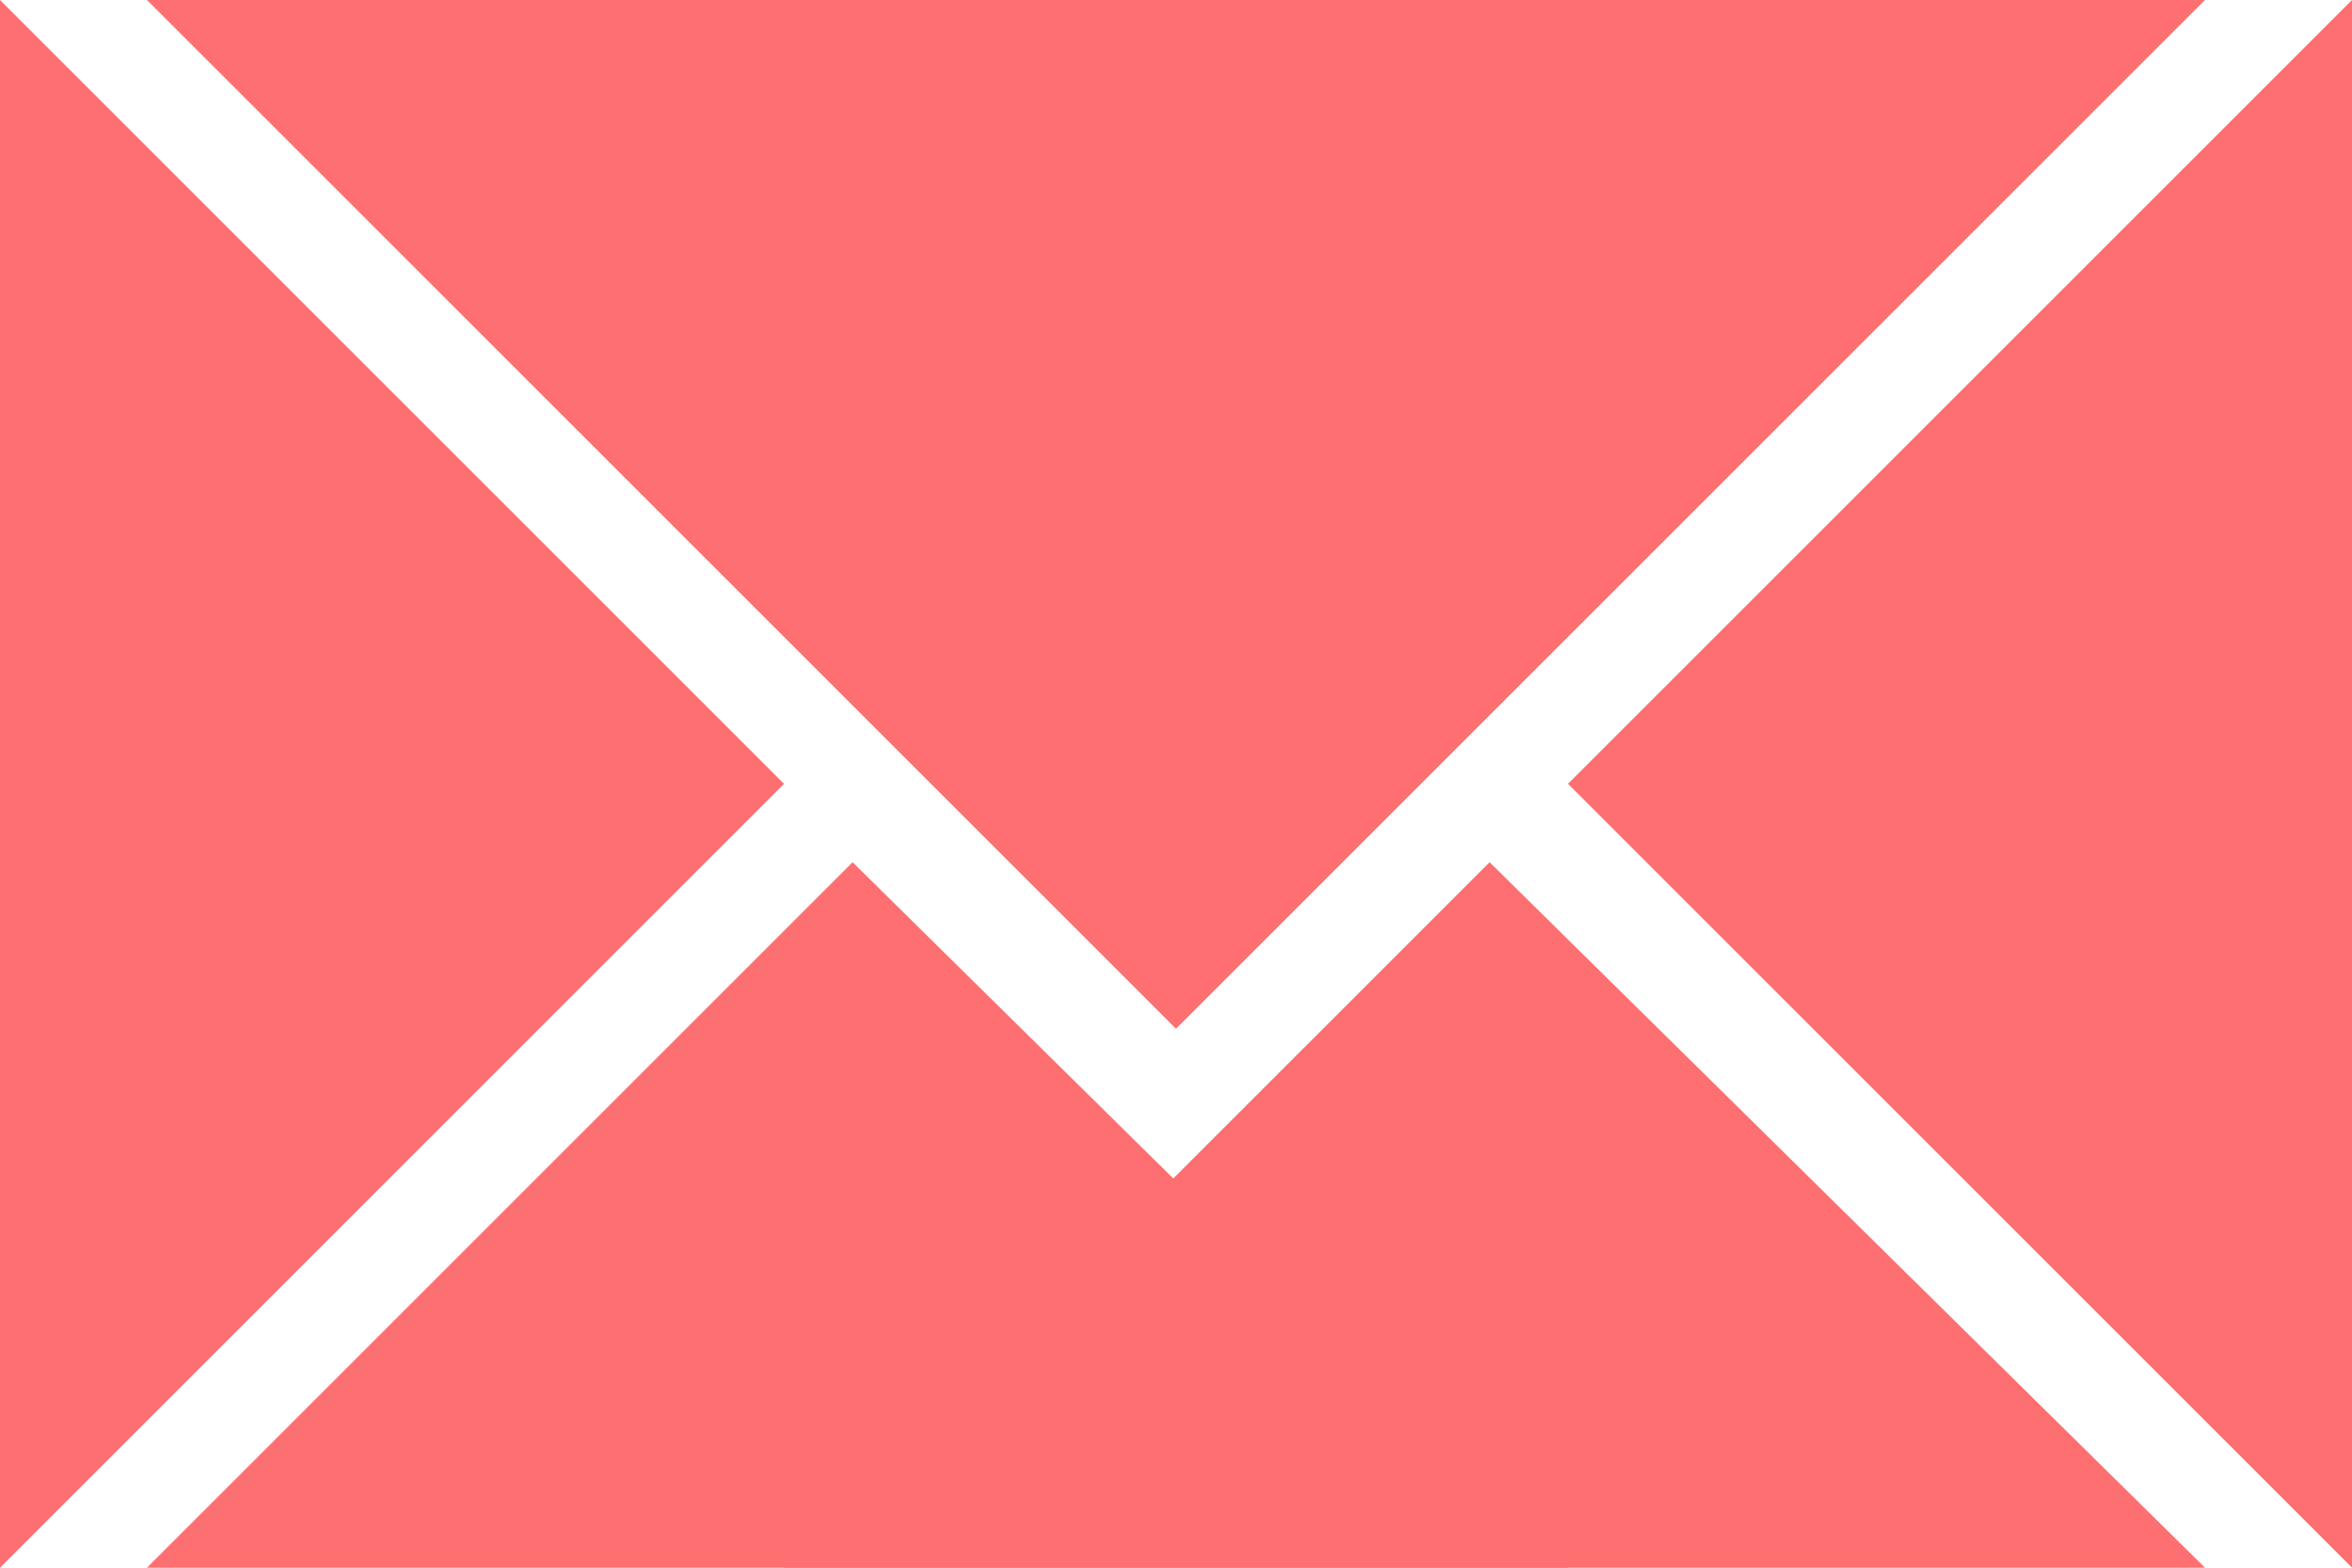 <?xml version="1.0" encoding="utf-8"?>
<!DOCTYPE svg PUBLIC "-//W3C//DTD SVG 1.1//EN" "http://www.w3.org/Graphics/SVG/1.1/DTD/svg11.dtd">
<svg version='1.1' xmlns='http://www.w3.org/2000/svg'
     x='0px' y='0px' width='48px' height='32px'>
  <g>
    <!-- Yellow: FAD063 -->
    <!-- Red: FD6F70 -->
    <!-- Blue: 90DFF9 -->
    <!-- Green: 0BAD9B -->
    <!-- Gray: 3F424B -->
    <path d='M3 0 L45 0 L24 21 L3 0' style='fill:#FD6F70'/>
    <path d='M0 0 L16 16 L0 32' style='fill:#FD6F70' />
    <path d='M48 0 L32 16 L48 32' style='fill:#FD6F70' />
    <path d='M3 32 L17.4 17.6 L32 32' style='fill:#FD6F70'/>
    <path d='M16 32 L30.4 17.6 L45 32' style='fill:#FD6F70'/>
  </g>
</svg>
